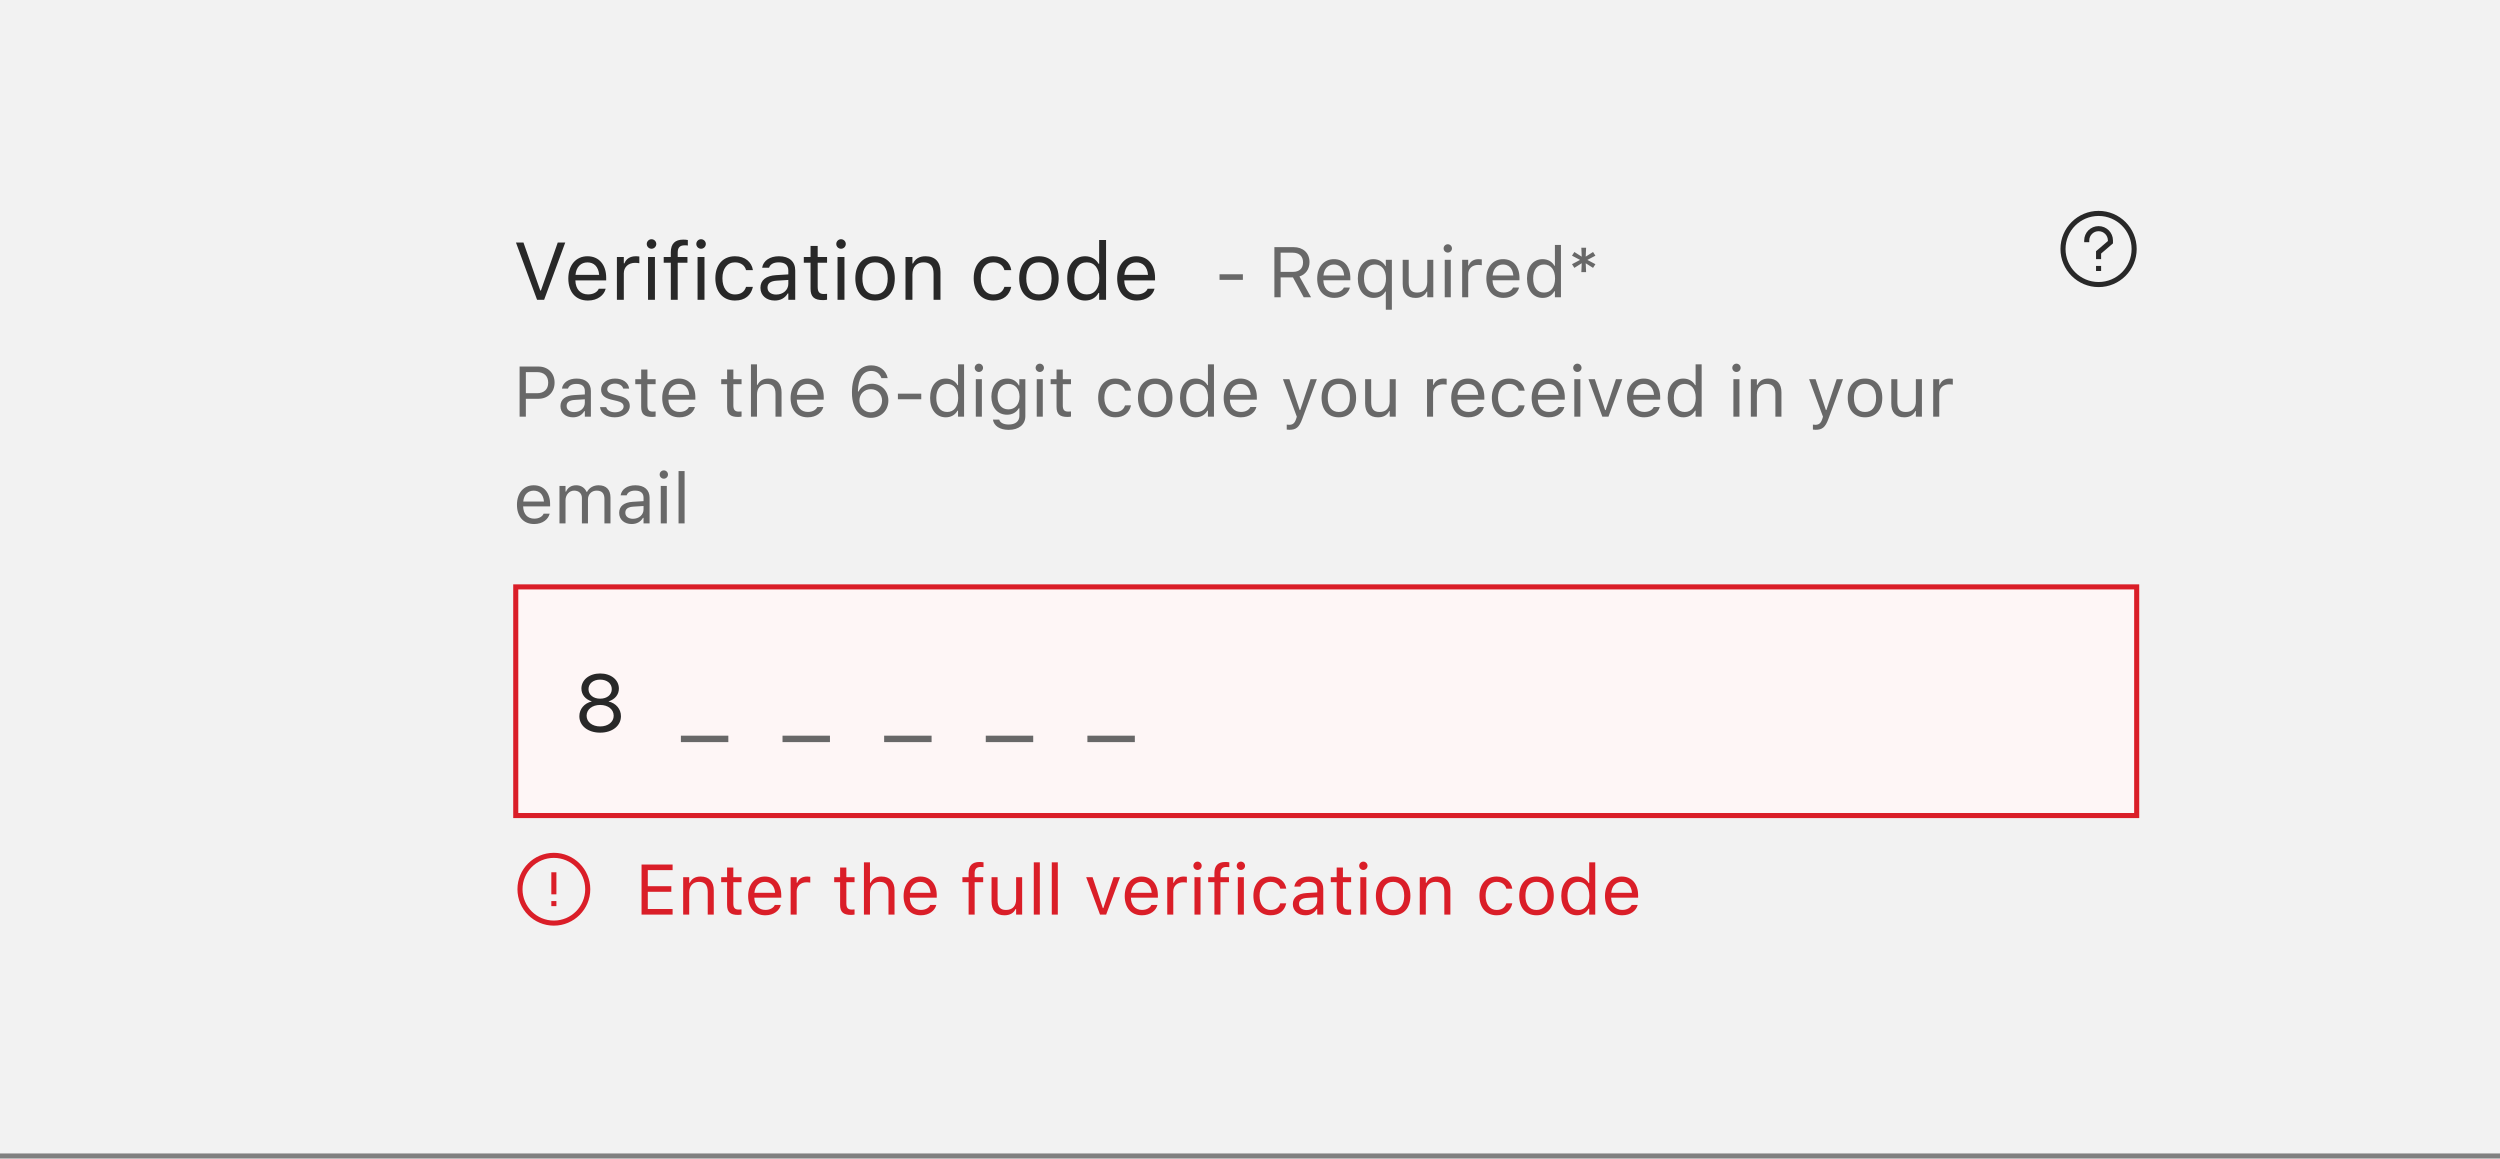 <svg width="492" height="228" viewBox="0 0 492 228" fill="none" xmlns="http://www.w3.org/2000/svg">
<rect x="0" y="0" width="492" height="228" fill="#808080" stroke="none"/>
<rect width="492" height="227" fill="#F2F2F2"/>
<path d="M105.695 59L101.539 47.727H103.016L106.328 57.18H106.453L109.766 47.727H111.242L107.086 59H105.695ZM115.703 59.148C113.297 59.148 111.844 57.461 111.844 54.82V54.812C111.844 52.211 113.328 50.43 115.617 50.43C117.906 50.43 119.297 52.133 119.297 54.648V55.18H113.234C113.273 56.922 114.234 57.938 115.734 57.938C116.875 57.938 117.578 57.398 117.805 56.891L117.836 56.82H119.195L119.18 56.883C118.891 58.023 117.688 59.148 115.703 59.148ZM115.609 51.641C114.359 51.641 113.406 52.492 113.258 54.094H117.914C117.773 52.43 116.852 51.641 115.609 51.641ZM121.406 59V50.578H122.766V51.828H122.891C123.211 50.945 124 50.43 125.141 50.43C125.398 50.43 125.688 50.461 125.82 50.484V51.805C125.539 51.758 125.281 51.727 124.984 51.727C123.688 51.727 122.766 52.547 122.766 53.781V59H121.406ZM128.219 48.953C127.703 48.953 127.281 48.531 127.281 48.016C127.281 47.5 127.703 47.078 128.219 47.078C128.734 47.078 129.156 47.5 129.156 48.016C129.156 48.531 128.734 48.953 128.219 48.953ZM127.531 59V50.578H128.891V59H127.531ZM132.016 59V51.703H130.617V50.578H132.016V49.641C132.016 47.961 132.859 47.156 134.461 47.156C134.789 47.156 135.086 47.18 135.367 47.234V48.32C135.203 48.289 134.977 48.281 134.734 48.281C133.766 48.281 133.375 48.758 133.375 49.68V50.578H135.289V51.703H133.375V59H132.016ZM137.969 48.953C137.453 48.953 137.031 48.531 137.031 48.016C137.031 47.5 137.453 47.078 137.969 47.078C138.484 47.078 138.906 47.5 138.906 48.016C138.906 48.531 138.484 48.953 137.969 48.953ZM137.281 59V50.578H138.641V59H137.281ZM144.648 59.148C142.289 59.148 140.781 57.438 140.781 54.766V54.75C140.781 52.133 142.281 50.43 144.641 50.43C146.688 50.43 147.914 51.609 148.164 53.109L148.172 53.156H146.82L146.812 53.133C146.602 52.305 145.852 51.633 144.641 51.633C143.125 51.633 142.172 52.852 142.172 54.75V54.766C142.172 56.703 143.141 57.945 144.641 57.945C145.773 57.945 146.492 57.445 146.805 56.508L146.82 56.461L148.164 56.453L148.148 56.539C147.805 58.062 146.672 59.148 144.648 59.148ZM152.469 59.148C150.867 59.148 149.656 58.18 149.656 56.648V56.633C149.656 55.133 150.766 54.266 152.727 54.148L155.141 54V53.234C155.141 52.195 154.508 51.633 153.25 51.633C152.242 51.633 151.578 52.008 151.359 52.664L151.352 52.688H149.992L150 52.641C150.219 51.32 151.5 50.43 153.297 50.43C155.352 50.43 156.5 51.484 156.5 53.234V59H155.141V57.758H155.016C154.484 58.656 153.602 59.148 152.469 59.148ZM151.047 56.617C151.047 57.469 151.773 57.969 152.75 57.969C154.133 57.969 155.141 57.062 155.141 55.859V55.094L152.891 55.234C151.609 55.312 151.047 55.766 151.047 56.602V56.617ZM161.977 59.062C160.242 59.062 159.516 58.422 159.516 56.812V51.703H158.188V50.578H159.516V48.398H160.922V50.578H162.766V51.703H160.922V56.469C160.922 57.461 161.266 57.859 162.141 57.859C162.383 57.859 162.516 57.852 162.766 57.828V58.984C162.5 59.031 162.242 59.062 161.977 59.062ZM165.516 48.953C165 48.953 164.578 48.531 164.578 48.016C164.578 47.5 165 47.078 165.516 47.078C166.031 47.078 166.453 47.5 166.453 48.016C166.453 48.531 166.031 48.953 165.516 48.953ZM164.828 59V50.578H166.188V59H164.828ZM172.211 59.148C169.812 59.148 168.328 57.492 168.328 54.797V54.781C168.328 52.078 169.812 50.43 172.211 50.43C174.609 50.43 176.094 52.078 176.094 54.781V54.797C176.094 57.492 174.609 59.148 172.211 59.148ZM172.211 57.945C173.805 57.945 174.703 56.781 174.703 54.797V54.781C174.703 52.789 173.805 51.633 172.211 51.633C170.617 51.633 169.719 52.789 169.719 54.781V54.797C169.719 56.781 170.617 57.945 172.211 57.945ZM178.203 59V50.578H179.562V51.844H179.688C180.109 50.953 180.898 50.43 182.141 50.43C184.031 50.43 185.086 51.547 185.086 53.547V59H183.727V53.875C183.727 52.359 183.102 51.633 181.758 51.633C180.414 51.633 179.562 52.539 179.562 54.016V59H178.203ZM195.492 59.148C193.133 59.148 191.625 57.438 191.625 54.766V54.75C191.625 52.133 193.125 50.43 195.484 50.43C197.531 50.43 198.758 51.609 199.008 53.109L199.016 53.156H197.664L197.656 53.133C197.445 52.305 196.695 51.633 195.484 51.633C193.969 51.633 193.016 52.852 193.016 54.75V54.766C193.016 56.703 193.984 57.945 195.484 57.945C196.617 57.945 197.336 57.445 197.648 56.508L197.664 56.461L199.008 56.453L198.992 56.539C198.648 58.062 197.516 59.148 195.492 59.148ZM204.461 59.148C202.062 59.148 200.578 57.492 200.578 54.797V54.781C200.578 52.078 202.062 50.43 204.461 50.43C206.859 50.43 208.344 52.078 208.344 54.781V54.797C208.344 57.492 206.859 59.148 204.461 59.148ZM204.461 57.945C206.055 57.945 206.953 56.781 206.953 54.797V54.781C206.953 52.789 206.055 51.633 204.461 51.633C202.867 51.633 201.969 52.789 201.969 54.781V54.797C201.969 56.781 202.867 57.945 204.461 57.945ZM213.562 59.148C211.43 59.148 210.031 57.422 210.031 54.797V54.781C210.031 52.141 211.422 50.43 213.562 50.43C214.719 50.43 215.727 51.008 216.188 51.906H216.312V47.234H217.672V59H216.312V57.656H216.188C215.672 58.594 214.734 59.148 213.562 59.148ZM213.875 57.945C215.406 57.945 216.344 56.742 216.344 54.797V54.781C216.344 52.836 215.406 51.633 213.875 51.633C212.336 51.633 211.422 52.82 211.422 54.781V54.797C211.422 56.758 212.336 57.945 213.875 57.945ZM223.719 59.148C221.312 59.148 219.859 57.461 219.859 54.82V54.812C219.859 52.211 221.344 50.43 223.633 50.43C225.922 50.43 227.312 52.133 227.312 54.648V55.18H221.25C221.289 56.922 222.25 57.938 223.75 57.938C224.891 57.938 225.594 57.398 225.82 56.891L225.852 56.82H227.211L227.195 56.883C226.906 58.023 225.703 59.148 223.719 59.148ZM223.625 51.641C222.375 51.641 221.422 52.492 221.273 54.094H225.93C225.789 52.43 224.867 51.641 223.625 51.641Z" fill="#282828"/>
<path d="M240.005 55.082V53.975H244.599V55.082H240.005ZM250.799 58.5V48.636H254.565C256.466 48.636 257.71 49.798 257.71 51.568V51.582C257.71 52.949 256.965 54.016 255.728 54.405L258.011 58.5H256.568L254.456 54.597H252.029V58.5H250.799ZM252.029 53.503H254.456C255.721 53.503 256.438 52.826 256.438 51.623V51.609C256.438 50.434 255.673 49.73 254.401 49.73H252.029V53.503ZM262.598 58.63C260.492 58.63 259.221 57.153 259.221 54.843V54.836C259.221 52.56 260.52 51.001 262.522 51.001C264.525 51.001 265.742 52.491 265.742 54.692V55.157H260.438C260.472 56.682 261.312 57.57 262.625 57.57C263.623 57.57 264.238 57.099 264.437 56.654L264.464 56.593H265.653L265.64 56.648C265.387 57.645 264.334 58.63 262.598 58.63ZM262.516 52.06C261.422 52.06 260.588 52.806 260.458 54.207H264.532C264.409 52.751 263.603 52.06 262.516 52.06ZM272.729 60.961V57.393H272.619C272.216 58.172 271.368 58.63 270.315 58.63C268.442 58.63 267.219 57.119 267.219 54.822V54.809C267.219 52.498 268.436 51.001 270.315 51.001C271.307 51.001 272.175 51.52 272.646 52.361H272.729V51.131H273.918V60.961H272.729ZM270.596 57.577C271.922 57.577 272.763 56.511 272.763 54.822V54.809C272.763 53.113 271.922 52.054 270.589 52.054C269.242 52.054 268.436 53.093 268.436 54.809V54.822C268.436 56.538 269.242 57.577 270.596 57.577ZM278.587 58.63C276.912 58.63 276.051 57.645 276.051 55.902V51.131H277.24V55.615C277.24 56.941 277.719 57.577 278.895 57.577C280.193 57.577 280.884 56.784 280.884 55.492V51.131H282.073V58.5H280.884V57.399H280.774C280.412 58.185 279.667 58.63 278.587 58.63ZM284.924 49.709C284.473 49.709 284.104 49.34 284.104 48.889C284.104 48.438 284.473 48.068 284.924 48.068C285.375 48.068 285.744 48.438 285.744 48.889C285.744 49.34 285.375 49.709 284.924 49.709ZM284.322 58.5V51.131H285.512V58.5H284.322ZM287.754 58.5V51.131H288.943V52.225H289.053C289.333 51.452 290.023 51.001 291.021 51.001C291.247 51.001 291.5 51.028 291.616 51.049V52.204C291.37 52.163 291.145 52.136 290.885 52.136C289.75 52.136 288.943 52.853 288.943 53.934V58.5H287.754ZM295.889 58.63C293.783 58.63 292.512 57.153 292.512 54.843V54.836C292.512 52.56 293.811 51.001 295.813 51.001C297.816 51.001 299.033 52.491 299.033 54.692V55.157H293.729C293.763 56.682 294.604 57.57 295.916 57.57C296.914 57.57 297.529 57.099 297.728 56.654L297.755 56.593H298.944L298.931 56.648C298.678 57.645 297.625 58.63 295.889 58.63ZM295.807 52.06C294.713 52.06 293.879 52.806 293.749 54.207H297.823C297.7 52.751 296.894 52.06 295.807 52.06ZM303.6 58.63C301.733 58.63 300.51 57.119 300.51 54.822V54.809C300.51 52.498 301.727 51.001 303.6 51.001C304.611 51.001 305.493 51.507 305.896 52.293H306.006V48.205H307.195V58.5H306.006V57.324H305.896C305.445 58.145 304.625 58.63 303.6 58.63ZM303.873 57.577C305.213 57.577 306.033 56.524 306.033 54.822V54.809C306.033 53.106 305.213 52.054 303.873 52.054C302.526 52.054 301.727 53.093 301.727 54.809V54.822C301.727 56.538 302.526 57.577 303.873 57.577ZM311.208 53.551L311.283 51.801L309.834 52.717L309.369 51.992L310.955 51.151L309.369 50.317L309.834 49.593L311.283 50.509L311.208 48.759H312.145L312.069 50.502L313.512 49.593L313.977 50.317L312.391 51.151L313.977 51.992L313.512 52.717L312.069 51.808L312.145 53.551H311.208Z" fill="#686868"/>
<g clip-path="url(#clip0_3625_5865)">
<path d="M410.667 47.667V47.333C410.667 46.045 411.711 45 413 45C414.289 45 415.333 46.045 415.333 47.333V47.667L413 49.667V51M413 52.333V53.333M420 49C420 52.866 416.866 56 413 56C409.134 56 406 52.866 406 49C406 45.134 409.134 42 413 42C416.866 42 420 45.134 420 49Z" stroke="#282828"/>
</g>
<path d="M102.258 82V72.136H105.977C107.829 72.136 109.142 73.414 109.142 75.287V75.301C109.142 77.174 107.829 78.48 105.977 78.48H103.488V82H102.258ZM105.662 73.23H103.488V77.386H105.662C107.07 77.386 107.884 76.613 107.884 75.314V75.301C107.884 74.002 107.07 73.23 105.662 73.23ZM112.758 82.13C111.356 82.13 110.297 81.282 110.297 79.942V79.929C110.297 78.616 111.268 77.857 112.983 77.755L115.096 77.625V76.955C115.096 76.046 114.542 75.554 113.441 75.554C112.56 75.554 111.979 75.882 111.787 76.456L111.78 76.477H110.591L110.598 76.436C110.789 75.28 111.91 74.501 113.482 74.501C115.28 74.501 116.285 75.424 116.285 76.955V82H115.096V80.913H114.986C114.521 81.699 113.749 82.13 112.758 82.13ZM111.514 79.915C111.514 80.66 112.149 81.098 113.004 81.098C114.214 81.098 115.096 80.305 115.096 79.252V78.582L113.127 78.705C112.006 78.773 111.514 79.17 111.514 79.901V79.915ZM120.988 82.13C119.348 82.13 118.22 81.337 118.083 80.12H119.3C119.498 80.735 120.086 81.139 121.029 81.139C122.021 81.139 122.725 80.667 122.725 79.997V79.983C122.725 79.484 122.349 79.136 121.439 78.917L120.298 78.644C118.917 78.315 118.295 77.714 118.295 76.654V76.647C118.295 75.424 119.471 74.501 121.036 74.501C122.581 74.501 123.654 75.273 123.818 76.477H122.649C122.492 75.895 121.918 75.492 121.029 75.492C120.154 75.492 119.512 75.943 119.512 76.593V76.606C119.512 77.106 119.881 77.42 120.749 77.632L121.884 77.905C123.271 78.24 123.941 78.842 123.941 79.894V79.908C123.941 81.221 122.663 82.13 120.988 82.13ZM128.337 82.055C126.819 82.055 126.184 81.494 126.184 80.086V75.615H125.021V74.631H126.184V72.724H127.414V74.631H129.027V75.615H127.414V79.785C127.414 80.653 127.715 81.002 128.48 81.002C128.692 81.002 128.809 80.995 129.027 80.975V81.986C128.795 82.027 128.569 82.055 128.337 82.055ZM133.703 82.13C131.598 82.13 130.326 80.653 130.326 78.343V78.336C130.326 76.06 131.625 74.501 133.628 74.501C135.631 74.501 136.848 75.991 136.848 78.192V78.657H131.543C131.577 80.182 132.418 81.07 133.73 81.07C134.729 81.07 135.344 80.599 135.542 80.154L135.569 80.093H136.759L136.745 80.147C136.492 81.145 135.439 82.13 133.703 82.13ZM133.621 75.561C132.527 75.561 131.693 76.306 131.563 77.707H135.638C135.515 76.251 134.708 75.561 133.621 75.561ZM145.249 82.055C143.731 82.055 143.096 81.494 143.096 80.086V75.615H141.934V74.631H143.096V72.724H144.326V74.631H145.939V75.615H144.326V79.785C144.326 80.653 144.627 81.002 145.393 81.002C145.604 81.002 145.721 80.995 145.939 80.975V81.986C145.707 82.027 145.481 82.055 145.249 82.055ZM147.785 82V71.705H148.975V75.738H149.084C149.453 74.959 150.144 74.501 151.23 74.501C152.885 74.501 153.808 75.478 153.808 77.228V82H152.618V77.516C152.618 76.189 152.071 75.554 150.896 75.554C149.72 75.554 148.975 76.347 148.975 77.639V82H147.785ZM158.969 82.13C156.863 82.13 155.592 80.653 155.592 78.343V78.336C155.592 76.06 156.891 74.501 158.894 74.501C160.896 74.501 162.113 75.991 162.113 78.192V78.657H156.809C156.843 80.182 157.684 81.07 158.996 81.07C159.994 81.07 160.609 80.599 160.808 80.154L160.835 80.093H162.024L162.011 80.147C161.758 81.145 160.705 82.13 158.969 82.13ZM158.887 75.561C157.793 75.561 156.959 76.306 156.829 77.707H160.903C160.78 76.251 159.974 75.561 158.887 75.561ZM171.376 82.232C169.571 82.232 167.664 80.961 167.664 77.249V77.235C167.664 73.872 169.065 71.903 171.458 71.903C173.112 71.903 174.343 72.874 174.678 74.33L174.698 74.419H173.461L173.434 74.344C173.133 73.517 172.442 73.004 171.444 73.004C169.653 73.004 168.922 74.754 168.847 76.811C168.84 76.887 168.84 76.969 168.84 77.044H168.97C169.332 76.237 170.262 75.519 171.595 75.519C173.447 75.519 174.828 76.928 174.828 78.821V78.835C174.828 80.804 173.365 82.232 171.376 82.232ZM169.134 78.821C169.134 80.12 170.111 81.145 171.362 81.145C172.6 81.145 173.591 80.141 173.591 78.862V78.849C173.591 77.536 172.661 76.593 171.383 76.593C170.104 76.593 169.134 77.529 169.134 78.814V78.821ZM176.708 78.582V77.475H181.302V78.582H176.708ZM186.135 82.13C184.269 82.13 183.045 80.619 183.045 78.322V78.309C183.045 75.998 184.262 74.501 186.135 74.501C187.146 74.501 188.028 75.007 188.432 75.793H188.541V71.705H189.73V82H188.541V80.824H188.432C187.98 81.644 187.16 82.13 186.135 82.13ZM186.408 81.077C187.748 81.077 188.568 80.024 188.568 78.322V78.309C188.568 76.606 187.748 75.554 186.408 75.554C185.062 75.554 184.262 76.593 184.262 78.309V78.322C184.262 80.038 185.062 81.077 186.408 81.077ZM192.643 73.209C192.191 73.209 191.822 72.84 191.822 72.389C191.822 71.938 192.191 71.568 192.643 71.568C193.094 71.568 193.463 71.938 193.463 72.389C193.463 72.84 193.094 73.209 192.643 73.209ZM192.041 82V74.631H193.23V82H192.041ZM198.508 84.598C196.73 84.598 195.596 83.798 195.411 82.588L195.425 82.581H196.655L196.662 82.588C196.792 83.148 197.448 83.545 198.508 83.545C199.827 83.545 200.613 82.923 200.613 81.836V80.346H200.504C200.039 81.159 199.205 81.617 198.193 81.617C196.286 81.617 195.104 80.141 195.104 78.076V78.062C195.104 75.998 196.293 74.501 198.221 74.501C199.26 74.501 200.066 75.014 200.518 75.848H200.6V74.631H201.789V81.897C201.789 83.545 200.518 84.598 198.508 84.598ZM198.453 80.564C199.82 80.564 200.641 79.539 200.641 78.076V78.062C200.641 76.6 199.813 75.554 198.453 75.554C197.086 75.554 196.32 76.6 196.32 78.062V78.076C196.32 79.539 197.086 80.564 198.453 80.564ZM204.633 73.209C204.182 73.209 203.812 72.84 203.812 72.389C203.812 71.938 204.182 71.568 204.633 71.568C205.084 71.568 205.453 71.938 205.453 72.389C205.453 72.84 205.084 73.209 204.633 73.209ZM204.031 82V74.631H205.221V82H204.031ZM210.081 82.055C208.563 82.055 207.928 81.494 207.928 80.086V75.615H206.766V74.631H207.928V72.724H209.158V74.631H210.771V75.615H209.158V79.785C209.158 80.653 209.459 81.002 210.225 81.002C210.437 81.002 210.553 80.995 210.771 80.975V81.986C210.539 82.027 210.313 82.055 210.081 82.055ZM219.501 82.13C217.437 82.13 216.117 80.633 216.117 78.295V78.281C216.117 75.991 217.43 74.501 219.494 74.501C221.285 74.501 222.358 75.533 222.577 76.846L222.584 76.887H221.401L221.395 76.866C221.21 76.142 220.554 75.554 219.494 75.554C218.168 75.554 217.334 76.62 217.334 78.281V78.295C217.334 79.99 218.182 81.077 219.494 81.077C220.485 81.077 221.114 80.64 221.388 79.819L221.401 79.778L222.577 79.772L222.563 79.847C222.263 81.18 221.271 82.13 219.501 82.13ZM227.349 82.13C225.25 82.13 223.951 80.681 223.951 78.322V78.309C223.951 75.943 225.25 74.501 227.349 74.501C229.447 74.501 230.746 75.943 230.746 78.309V78.322C230.746 80.681 229.447 82.13 227.349 82.13ZM227.349 81.077C228.743 81.077 229.529 80.059 229.529 78.322V78.309C229.529 76.565 228.743 75.554 227.349 75.554C225.954 75.554 225.168 76.565 225.168 78.309V78.322C225.168 80.059 225.954 81.077 227.349 81.077ZM235.312 82.13C233.446 82.13 232.223 80.619 232.223 78.322V78.309C232.223 75.998 233.439 74.501 235.312 74.501C236.324 74.501 237.206 75.007 237.609 75.793H237.719V71.705H238.908V82H237.719V80.824H237.609C237.158 81.644 236.338 82.13 235.312 82.13ZM235.586 81.077C236.926 81.077 237.746 80.024 237.746 78.322V78.309C237.746 76.606 236.926 75.554 235.586 75.554C234.239 75.554 233.439 76.593 233.439 78.309V78.322C233.439 80.038 234.239 81.077 235.586 81.077ZM244.199 82.13C242.094 82.13 240.822 80.653 240.822 78.343V78.336C240.822 76.06 242.121 74.501 244.124 74.501C246.127 74.501 247.344 75.991 247.344 78.192V78.657H242.039C242.073 80.182 242.914 81.07 244.227 81.07C245.225 81.07 245.84 80.599 246.038 80.154L246.065 80.093H247.255L247.241 80.147C246.988 81.145 245.936 82.13 244.199 82.13ZM244.117 75.561C243.023 75.561 242.189 76.306 242.06 77.707H246.134C246.011 76.251 245.204 75.561 244.117 75.561ZM253.756 84.584C253.599 84.584 253.394 84.57 253.229 84.543V83.565C253.373 83.593 253.558 83.6 253.722 83.6C254.398 83.6 254.809 83.292 255.075 82.444L255.212 82.007L252.484 74.631H253.756L255.779 80.694H255.889L257.905 74.631H259.156L256.278 82.451C255.67 84.106 255.062 84.584 253.756 84.584ZM263.483 82.13C261.385 82.13 260.086 80.681 260.086 78.322V78.309C260.086 75.943 261.385 74.501 263.483 74.501C265.582 74.501 266.881 75.943 266.881 78.309V78.322C266.881 80.681 265.582 82.13 263.483 82.13ZM263.483 81.077C264.878 81.077 265.664 80.059 265.664 78.322V78.309C265.664 76.565 264.878 75.554 263.483 75.554C262.089 75.554 261.303 76.565 261.303 78.309V78.322C261.303 80.059 262.089 81.077 263.483 81.077ZM271.194 82.13C269.52 82.13 268.658 81.145 268.658 79.402V74.631H269.848V79.115C269.848 80.441 270.326 81.077 271.502 81.077C272.801 81.077 273.491 80.284 273.491 78.992V74.631H274.681V82H273.491V80.899H273.382C273.02 81.686 272.274 82.13 271.194 82.13ZM280.84 82V74.631H282.029V75.725H282.139C282.419 74.952 283.109 74.501 284.107 74.501C284.333 74.501 284.586 74.528 284.702 74.549V75.704C284.456 75.663 284.23 75.636 283.971 75.636C282.836 75.636 282.029 76.353 282.029 77.434V82H280.84ZM288.975 82.13C286.869 82.13 285.598 80.653 285.598 78.343V78.336C285.598 76.06 286.896 74.501 288.899 74.501C290.902 74.501 292.119 75.991 292.119 78.192V78.657H286.814C286.849 80.182 287.689 81.07 289.002 81.07C290 81.07 290.615 80.599 290.813 80.154L290.841 80.093H292.03L292.017 80.147C291.764 81.145 290.711 82.13 288.975 82.13ZM288.893 75.561C287.799 75.561 286.965 76.306 286.835 77.707H290.909C290.786 76.251 289.979 75.561 288.893 75.561ZM296.979 82.13C294.915 82.13 293.596 80.633 293.596 78.295V78.281C293.596 75.991 294.908 74.501 296.973 74.501C298.764 74.501 299.837 75.533 300.056 76.846L300.062 76.887H298.88L298.873 76.866C298.688 76.142 298.032 75.554 296.973 75.554C295.646 75.554 294.812 76.62 294.812 78.281V78.295C294.812 79.99 295.66 81.077 296.973 81.077C297.964 81.077 298.593 80.64 298.866 79.819L298.88 79.778L300.056 79.772L300.042 79.847C299.741 81.18 298.75 82.13 296.979 82.13ZM304.807 82.13C302.701 82.13 301.43 80.653 301.43 78.343V78.336C301.43 76.06 302.729 74.501 304.731 74.501C306.734 74.501 307.951 75.991 307.951 78.192V78.657H302.646C302.681 80.182 303.521 81.07 304.834 81.07C305.832 81.07 306.447 80.599 306.646 80.154L306.673 80.093H307.862L307.849 80.147C307.596 81.145 306.543 82.13 304.807 82.13ZM304.725 75.561C303.631 75.561 302.797 76.306 302.667 77.707H306.741C306.618 76.251 305.812 75.561 304.725 75.561ZM310.426 73.209C309.975 73.209 309.605 72.84 309.605 72.389C309.605 71.938 309.975 71.568 310.426 71.568C310.877 71.568 311.246 71.938 311.246 72.389C311.246 72.84 310.877 73.209 310.426 73.209ZM309.824 82V74.631H311.014V82H309.824ZM315.341 82L312.613 74.631H313.871L315.888 80.701H315.997L318.014 74.631H319.271L316.544 82H315.341ZM323.578 82.13C321.473 82.13 320.201 80.653 320.201 78.343V78.336C320.201 76.06 321.5 74.501 323.503 74.501C325.506 74.501 326.723 75.991 326.723 78.192V78.657H321.418C321.452 80.182 322.293 81.07 323.605 81.07C324.604 81.07 325.219 80.599 325.417 80.154L325.444 80.093H326.634L326.62 80.147C326.367 81.145 325.314 82.13 323.578 82.13ZM323.496 75.561C322.402 75.561 321.568 76.306 321.438 77.707H325.513C325.39 76.251 324.583 75.561 323.496 75.561ZM331.289 82.13C329.423 82.13 328.199 80.619 328.199 78.322V78.309C328.199 75.998 329.416 74.501 331.289 74.501C332.301 74.501 333.183 75.007 333.586 75.793H333.695V71.705H334.885V82H333.695V80.824H333.586C333.135 81.644 332.314 82.13 331.289 82.13ZM331.562 81.077C332.902 81.077 333.723 80.024 333.723 78.322V78.309C333.723 76.606 332.902 75.554 331.562 75.554C330.216 75.554 329.416 76.593 329.416 78.309V78.322C329.416 80.038 330.216 81.077 331.562 81.077ZM341.734 73.209C341.283 73.209 340.914 72.84 340.914 72.389C340.914 71.938 341.283 71.568 341.734 71.568C342.186 71.568 342.555 71.938 342.555 72.389C342.555 72.84 342.186 73.209 341.734 73.209ZM341.133 82V74.631H342.322V82H341.133ZM344.564 82V74.631H345.754V75.738H345.863C346.232 74.959 346.923 74.501 348.01 74.501C349.664 74.501 350.587 75.478 350.587 77.228V82H349.397V77.516C349.397 76.189 348.851 75.554 347.675 75.554C346.499 75.554 345.754 76.347 345.754 77.639V82H344.564ZM357.307 84.584C357.149 84.584 356.944 84.57 356.78 84.543V83.565C356.924 83.593 357.108 83.6 357.272 83.6C357.949 83.6 358.359 83.292 358.626 82.444L358.763 82.007L356.035 74.631H357.307L359.33 80.694H359.439L361.456 74.631H362.707L359.829 82.451C359.221 84.106 358.612 84.584 357.307 84.584ZM367.034 82.13C364.936 82.13 363.637 80.681 363.637 78.322V78.309C363.637 75.943 364.936 74.501 367.034 74.501C369.133 74.501 370.432 75.943 370.432 78.309V78.322C370.432 80.681 369.133 82.13 367.034 82.13ZM367.034 81.077C368.429 81.077 369.215 80.059 369.215 78.322V78.309C369.215 76.565 368.429 75.554 367.034 75.554C365.64 75.554 364.854 76.565 364.854 78.309V78.322C364.854 80.059 365.64 81.077 367.034 81.077ZM374.745 82.13C373.07 82.13 372.209 81.145 372.209 79.402V74.631H373.398V79.115C373.398 80.441 373.877 81.077 375.053 81.077C376.352 81.077 377.042 80.284 377.042 78.992V74.631H378.231V82H377.042V80.899H376.933C376.57 81.686 375.825 82.13 374.745 82.13ZM380.453 82V74.631H381.643V75.725H381.752C382.032 74.952 382.723 74.501 383.721 74.501C383.946 74.501 384.199 74.528 384.315 74.549V75.704C384.069 75.663 383.844 75.636 383.584 75.636C382.449 75.636 381.643 76.353 381.643 77.434V82H380.453ZM105.115 103.13C103.01 103.13 101.738 101.653 101.738 99.343V99.336C101.738 97.06 103.037 95.501 105.04 95.501C107.043 95.501 108.26 96.991 108.26 99.192V99.657H102.955C102.989 101.182 103.83 102.07 105.143 102.07C106.141 102.07 106.756 101.599 106.954 101.154L106.981 101.093H108.171L108.157 101.147C107.904 102.146 106.852 103.13 105.115 103.13ZM105.033 96.561C103.939 96.561 103.105 97.306 102.976 98.707H107.05C106.927 97.251 106.12 96.561 105.033 96.561ZM110.105 103V95.631H111.295V96.752H111.404C111.732 95.959 112.43 95.501 113.394 95.501C114.392 95.501 115.089 96.027 115.431 96.793H115.54C115.937 96.014 116.777 95.501 117.796 95.501C119.3 95.501 120.141 96.362 120.141 97.907V103H118.951V98.181C118.951 97.094 118.452 96.554 117.413 96.554C116.388 96.554 115.711 97.326 115.711 98.263V103H114.521V97.996C114.521 97.121 113.92 96.554 112.99 96.554C112.026 96.554 111.295 97.394 111.295 98.434V103H110.105ZM124.311 103.13C122.909 103.13 121.85 102.282 121.85 100.942V100.929C121.85 99.616 122.82 98.857 124.536 98.755L126.648 98.625V97.955C126.648 97.046 126.095 96.554 124.994 96.554C124.112 96.554 123.531 96.882 123.34 97.456L123.333 97.477H122.144L122.15 97.436C122.342 96.28 123.463 95.501 125.035 95.501C126.833 95.501 127.838 96.424 127.838 97.955V103H126.648V101.913H126.539C126.074 102.699 125.302 103.13 124.311 103.13ZM123.066 100.915C123.066 101.66 123.702 102.098 124.557 102.098C125.767 102.098 126.648 101.305 126.648 100.252V99.582L124.68 99.705C123.559 99.773 123.066 100.17 123.066 100.901V100.915ZM130.641 94.209C130.189 94.209 129.82 93.84 129.82 93.389C129.82 92.938 130.189 92.568 130.641 92.568C131.092 92.568 131.461 92.938 131.461 93.389C131.461 93.84 131.092 94.209 130.641 94.209ZM130.039 103V95.631H131.229V103H130.039ZM133.539 103V92.705H134.729V103H133.539Z" fill="#686868"/>
<rect x="101.5" y="115.5" width="319" height="45" fill="#FEF6F6"/>
<rect x="101.5" y="115.5" width="319" height="45" stroke="#DA1E28"/>
<path d="M118.109 144.188C115.719 144.188 114.016 142.844 114.016 140.953V140.938C114.016 139.547 114.992 138.391 116.438 138.055V138.023C115.203 137.641 114.422 136.703 114.422 135.516V135.5C114.422 133.797 115.977 132.539 118.109 132.539C120.242 132.539 121.797 133.797 121.797 135.5V135.516C121.797 136.703 121.016 137.641 119.781 138.023V138.055C121.227 138.391 122.203 139.547 122.203 140.938V140.953C122.203 142.844 120.5 144.188 118.109 144.188ZM118.109 137.5C119.469 137.5 120.398 136.727 120.398 135.633V135.617C120.398 134.523 119.469 133.75 118.109 133.75C116.75 133.75 115.82 134.523 115.82 135.617V135.633C115.82 136.727 116.75 137.5 118.109 137.5ZM118.109 142.961C119.664 142.961 120.773 142.086 120.773 140.867V140.852C120.773 139.617 119.672 138.734 118.109 138.734C116.547 138.734 115.445 139.617 115.445 140.852V140.867C115.445 142.086 116.555 142.961 118.109 142.961Z" fill="#282828"/>
<path d="M134 146.047V144.781H143.336V146.047H134Z" fill="#686868"/>
<path d="M154 146.047V144.781H163.336V146.047H154Z" fill="#686868"/>
<path d="M174 146.047V144.781H183.336V146.047H174Z" fill="#686868"/>
<path d="M194 146.047V144.781H203.336V146.047H194Z" fill="#686868"/>
<path d="M214 146.047V144.781H223.336V146.047H214Z" fill="#686868"/>
<path d="M109 171.667V176M109 177.333V178.333M115.667 175C115.667 178.682 112.682 181.667 109 181.667C105.318 181.667 102.333 178.682 102.333 175C102.333 171.318 105.318 168.333 109 168.333C112.682 168.333 115.667 171.318 115.667 175Z" stroke="#DA1E28"/>
<path d="M126.258 180V170.136H132.369V171.243H127.488V174.408H132.116V175.502H127.488V178.893H132.369V180H126.258ZM134.447 180V172.631H135.637V173.738H135.746C136.115 172.959 136.806 172.501 137.893 172.501C139.547 172.501 140.47 173.479 140.47 175.229V180H139.28V175.516C139.28 174.189 138.733 173.554 137.558 173.554C136.382 173.554 135.637 174.347 135.637 175.639V180H134.447ZM145.241 180.055C143.724 180.055 143.088 179.494 143.088 178.086V173.615H141.926V172.631H143.088V170.724H144.318V172.631H145.932V173.615H144.318V177.785C144.318 178.653 144.619 179.002 145.385 179.002C145.597 179.002 145.713 178.995 145.932 178.975V179.986C145.699 180.027 145.474 180.055 145.241 180.055ZM150.607 180.13C148.502 180.13 147.23 178.653 147.23 176.343V176.336C147.23 174.06 148.529 172.501 150.532 172.501C152.535 172.501 153.752 173.991 153.752 176.192V176.657H148.447C148.481 178.182 149.322 179.07 150.635 179.07C151.633 179.07 152.248 178.599 152.446 178.154L152.474 178.093H153.663L153.649 178.147C153.396 179.146 152.344 180.13 150.607 180.13ZM150.525 173.561C149.432 173.561 148.598 174.306 148.468 175.707H152.542C152.419 174.251 151.612 173.561 150.525 173.561ZM155.598 180V172.631H156.787V173.725H156.896C157.177 172.952 157.867 172.501 158.865 172.501C159.091 172.501 159.344 172.528 159.46 172.549V173.704C159.214 173.663 158.988 173.636 158.729 173.636C157.594 173.636 156.787 174.354 156.787 175.434V180H155.598ZM167.485 180.055C165.968 180.055 165.332 179.494 165.332 178.086V173.615H164.17V172.631H165.332V170.724H166.562V172.631H168.176V173.615H166.562V177.785C166.562 178.653 166.863 179.002 167.629 179.002C167.841 179.002 167.957 178.995 168.176 178.975V179.986C167.943 180.027 167.718 180.055 167.485 180.055ZM170.021 180V169.705H171.211V173.738H171.32C171.689 172.959 172.38 172.501 173.467 172.501C175.121 172.501 176.044 173.479 176.044 175.229V180H174.854V175.516C174.854 174.189 174.308 173.554 173.132 173.554C171.956 173.554 171.211 174.347 171.211 175.639V180H170.021ZM181.205 180.13C179.1 180.13 177.828 178.653 177.828 176.343V176.336C177.828 174.06 179.127 172.501 181.13 172.501C183.133 172.501 184.35 173.991 184.35 176.192V176.657H179.045C179.079 178.182 179.92 179.07 181.232 179.07C182.23 179.07 182.846 178.599 183.044 178.154L183.071 178.093H184.261L184.247 178.147C183.994 179.146 182.941 180.13 181.205 180.13ZM181.123 173.561C180.029 173.561 179.195 174.306 179.065 175.707H183.14C183.017 174.251 182.21 173.561 181.123 173.561ZM190.625 180V173.615H189.401V172.631H190.625V171.811C190.625 170.341 191.363 169.637 192.765 169.637C193.052 169.637 193.312 169.657 193.558 169.705V170.655C193.414 170.628 193.216 170.621 193.004 170.621C192.156 170.621 191.814 171.038 191.814 171.845V172.631H193.489V173.615H191.814V180H190.625ZM197.673 180.13C195.998 180.13 195.137 179.146 195.137 177.402V172.631H196.326V177.115C196.326 178.441 196.805 179.077 197.98 179.077C199.279 179.077 199.97 178.284 199.97 176.992V172.631H201.159V180H199.97V178.899H199.86C199.498 179.686 198.753 180.13 197.673 180.13ZM203.449 180V169.705H204.639V180H203.449ZM206.99 180V169.705H208.18V180H206.99ZM216.485 180L213.758 172.631H215.016L217.032 178.701H217.142L219.158 172.631H220.416L217.688 180H216.485ZM224.723 180.13C222.617 180.13 221.346 178.653 221.346 176.343V176.336C221.346 174.06 222.645 172.501 224.647 172.501C226.65 172.501 227.867 173.991 227.867 176.192V176.657H222.562C222.597 178.182 223.438 179.07 224.75 179.07C225.748 179.07 226.363 178.599 226.562 178.154L226.589 178.093H227.778L227.765 178.147C227.512 179.146 226.459 180.13 224.723 180.13ZM224.641 173.561C223.547 173.561 222.713 174.306 222.583 175.707H226.657C226.534 174.251 225.728 173.561 224.641 173.561ZM229.713 180V172.631H230.902V173.725H231.012C231.292 172.952 231.982 172.501 232.98 172.501C233.206 172.501 233.459 172.528 233.575 172.549V173.704C233.329 173.663 233.104 173.636 232.844 173.636C231.709 173.636 230.902 174.354 230.902 175.434V180H229.713ZM235.674 171.209C235.223 171.209 234.854 170.84 234.854 170.389C234.854 169.938 235.223 169.568 235.674 169.568C236.125 169.568 236.494 169.938 236.494 170.389C236.494 170.84 236.125 171.209 235.674 171.209ZM235.072 180V172.631H236.262V180H235.072ZM238.996 180V173.615H237.772V172.631H238.996V171.811C238.996 170.341 239.734 169.637 241.136 169.637C241.423 169.637 241.683 169.657 241.929 169.705V170.655C241.785 170.628 241.587 170.621 241.375 170.621C240.527 170.621 240.186 171.038 240.186 171.845V172.631H241.86V173.615H240.186V180H238.996ZM244.205 171.209C243.754 171.209 243.385 170.84 243.385 170.389C243.385 169.938 243.754 169.568 244.205 169.568C244.656 169.568 245.025 169.938 245.025 170.389C245.025 170.84 244.656 171.209 244.205 171.209ZM243.604 180V172.631H244.793V180H243.604ZM250.05 180.13C247.985 180.13 246.666 178.633 246.666 176.295V176.281C246.666 173.991 247.979 172.501 250.043 172.501C251.834 172.501 252.907 173.533 253.126 174.846L253.133 174.887H251.95L251.943 174.866C251.759 174.142 251.103 173.554 250.043 173.554C248.717 173.554 247.883 174.62 247.883 176.281V176.295C247.883 177.99 248.73 179.077 250.043 179.077C251.034 179.077 251.663 178.64 251.937 177.819L251.95 177.778L253.126 177.771L253.112 177.847C252.812 179.18 251.82 180.13 250.05 180.13ZM256.893 180.13C255.491 180.13 254.432 179.282 254.432 177.942V177.929C254.432 176.616 255.402 175.857 257.118 175.755L259.23 175.625V174.955C259.23 174.046 258.677 173.554 257.576 173.554C256.694 173.554 256.113 173.882 255.922 174.456L255.915 174.477H254.726L254.732 174.436C254.924 173.28 256.045 172.501 257.617 172.501C259.415 172.501 260.42 173.424 260.42 174.955V180H259.23V178.913H259.121C258.656 179.699 257.884 180.13 256.893 180.13ZM255.648 177.915C255.648 178.66 256.284 179.098 257.139 179.098C258.349 179.098 259.23 178.305 259.23 177.252V176.582L257.262 176.705C256.141 176.773 255.648 177.17 255.648 177.901V177.915ZM265.212 180.055C263.694 180.055 263.059 179.494 263.059 178.086V173.615H261.896V172.631H263.059V170.724H264.289V172.631H265.902V173.615H264.289V177.785C264.289 178.653 264.59 179.002 265.355 179.002C265.567 179.002 265.684 178.995 265.902 178.975V179.986C265.67 180.027 265.444 180.055 265.212 180.055ZM268.309 171.209C267.857 171.209 267.488 170.84 267.488 170.389C267.488 169.938 267.857 169.568 268.309 169.568C268.76 169.568 269.129 169.938 269.129 170.389C269.129 170.84 268.76 171.209 268.309 171.209ZM267.707 180V172.631H268.896V180H267.707ZM274.167 180.13C272.068 180.13 270.77 178.681 270.77 176.322V176.309C270.77 173.943 272.068 172.501 274.167 172.501C276.266 172.501 277.564 173.943 277.564 176.309V176.322C277.564 178.681 276.266 180.13 274.167 180.13ZM274.167 179.077C275.562 179.077 276.348 178.059 276.348 176.322V176.309C276.348 174.565 275.562 173.554 274.167 173.554C272.772 173.554 271.986 174.565 271.986 176.309V176.322C271.986 178.059 272.772 179.077 274.167 179.077ZM279.41 180V172.631H280.6V173.738H280.709C281.078 172.959 281.769 172.501 282.855 172.501C284.51 172.501 285.433 173.479 285.433 175.229V180H284.243V175.516C284.243 174.189 283.696 173.554 282.521 173.554C281.345 173.554 280.6 174.347 280.6 175.639V180H279.41ZM294.538 180.13C292.474 180.13 291.154 178.633 291.154 176.295V176.281C291.154 173.991 292.467 172.501 294.531 172.501C296.322 172.501 297.396 173.533 297.614 174.846L297.621 174.887H296.438L296.432 174.866C296.247 174.142 295.591 173.554 294.531 173.554C293.205 173.554 292.371 174.62 292.371 176.281V176.295C292.371 177.99 293.219 179.077 294.531 179.077C295.522 179.077 296.151 178.64 296.425 177.819L296.438 177.778L297.614 177.771L297.601 177.847C297.3 179.18 296.309 180.13 294.538 180.13ZM302.386 180.13C300.287 180.13 298.988 178.681 298.988 176.322V176.309C298.988 173.943 300.287 172.501 302.386 172.501C304.484 172.501 305.783 173.943 305.783 176.309V176.322C305.783 178.681 304.484 180.13 302.386 180.13ZM302.386 179.077C303.78 179.077 304.566 178.059 304.566 176.322V176.309C304.566 174.565 303.78 173.554 302.386 173.554C300.991 173.554 300.205 174.565 300.205 176.309V176.322C300.205 178.059 300.991 179.077 302.386 179.077ZM310.35 180.13C308.483 180.13 307.26 178.619 307.26 176.322V176.309C307.26 173.998 308.477 172.501 310.35 172.501C311.361 172.501 312.243 173.007 312.646 173.793H312.756V169.705H313.945V180H312.756V178.824H312.646C312.195 179.645 311.375 180.13 310.35 180.13ZM310.623 179.077C311.963 179.077 312.783 178.024 312.783 176.322V176.309C312.783 174.606 311.963 173.554 310.623 173.554C309.276 173.554 308.477 174.593 308.477 176.309V176.322C308.477 178.038 309.276 179.077 310.623 179.077ZM319.236 180.13C317.131 180.13 315.859 178.653 315.859 176.343V176.336C315.859 174.06 317.158 172.501 319.161 172.501C321.164 172.501 322.381 173.991 322.381 176.192V176.657H317.076C317.11 178.182 317.951 179.07 319.264 179.07C320.262 179.07 320.877 178.599 321.075 178.154L321.103 178.093H322.292L322.278 178.147C322.025 179.146 320.973 180.13 319.236 180.13ZM319.154 173.561C318.061 173.561 317.227 174.306 317.097 175.707H321.171C321.048 174.251 320.241 173.561 319.154 173.561Z" fill="#DA1E28"/>
<defs>
<clipPath id="clip0_3625_5865">
<rect width="16" height="16" fill="white" transform="translate(405 41)"/>
</clipPath>
</defs>
</svg>
